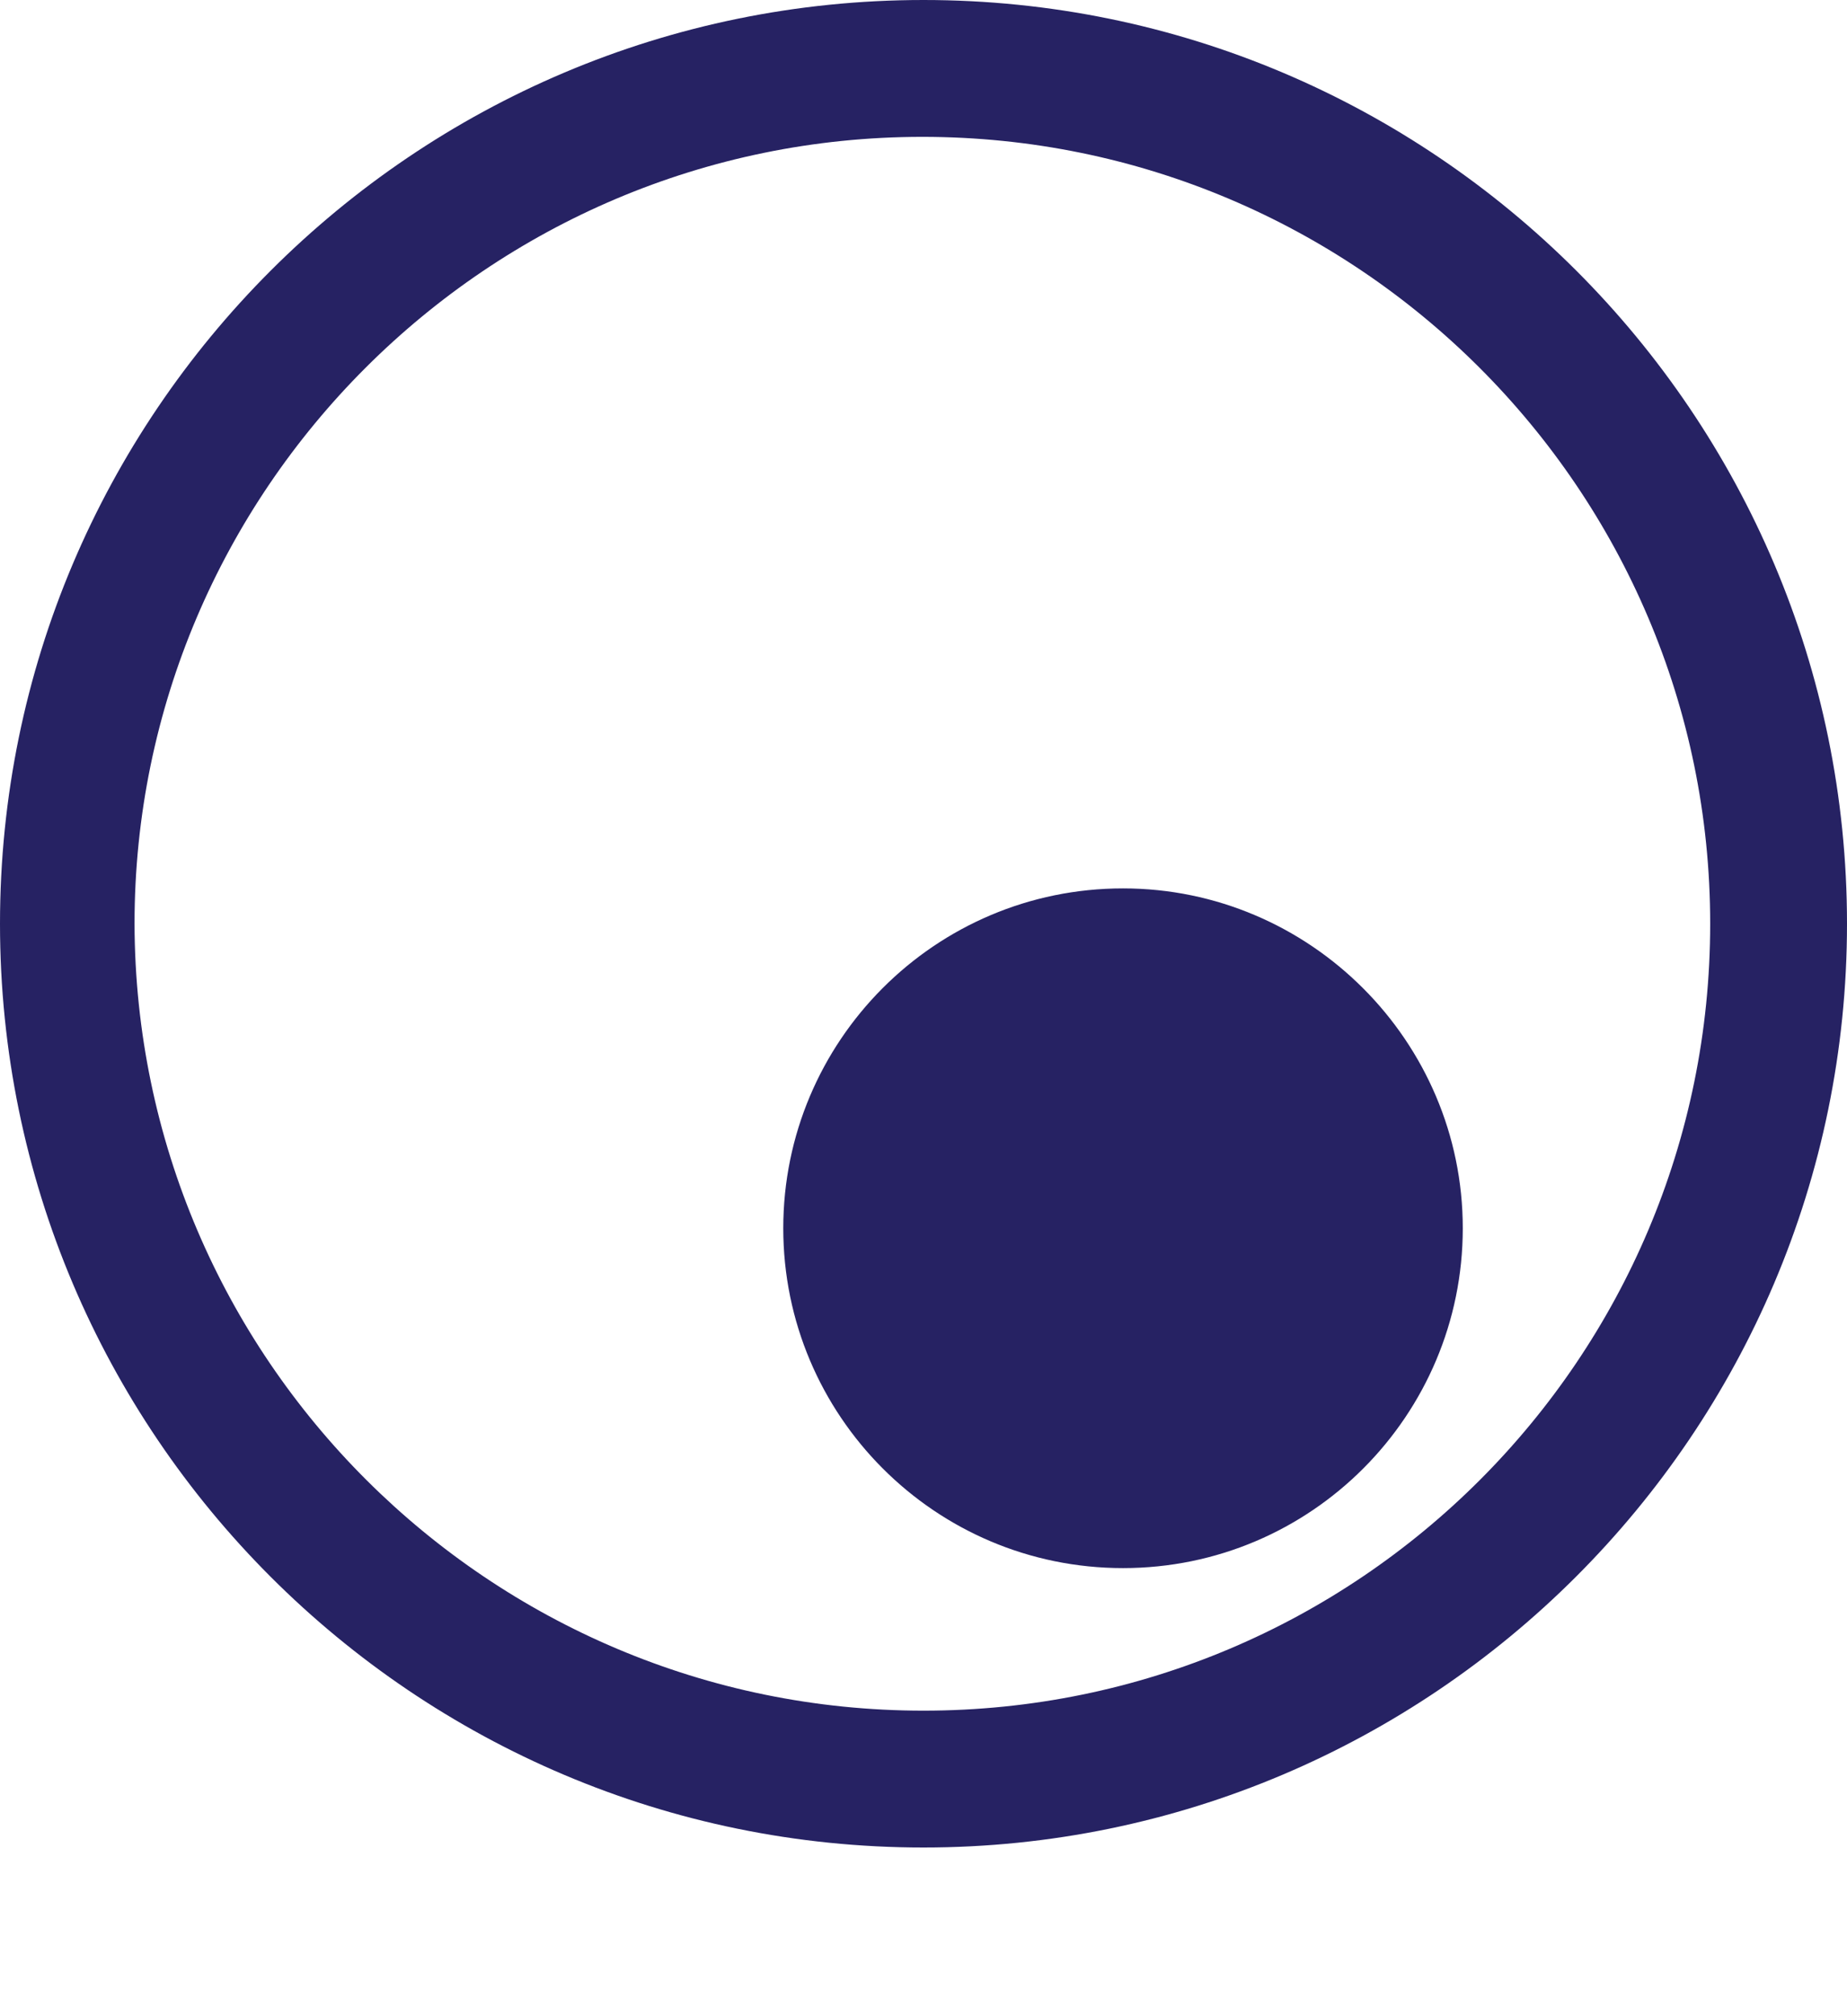 <?xml version="1.0" encoding="utf-8"?>
<!-- Generator: Adobe Illustrator 18.1.1, SVG Export Plug-In . SVG Version: 6.00 Build 0)  -->
<svg version="1.0" id="Layer_1" xmlns="http://www.w3.org/2000/svg" xmlns:xlink="http://www.w3.org/1999/xlink" x="0px" y="0px"
	 viewBox="0 0 16.2 17.68" width="16.2" height="17.68" enable-background="new 0 0 16.2 17.68" xml:space="preserve">
<path fill="#262263" d="M9.85,7.79c-1.65,0-2.98,1.34-2.98,2.98c0,1.64,1.33,2.98,2.98,2.98c1.65,0,2.98-1.34,2.98-2.98
	C12.83,9.13,11.49,7.79,9.85,7.79 M8.1,15C11.91,15,15,11.91,15,8.1c0-3.81-3.1-6.9-6.91-6.9c-3.81,0-6.91,3.1-6.91,6.9
	C1.19,11.91,4.29,15,8.1,15 M8.1,16.2C3.63,16.2,0,12.57,0,8.1C0,3.63,3.63,0,8.1,0c4.47,0,8.1,3.63,8.1,8.1
	C16.2,12.57,12.56,16.2,8.1,16.2"/>
</svg>
